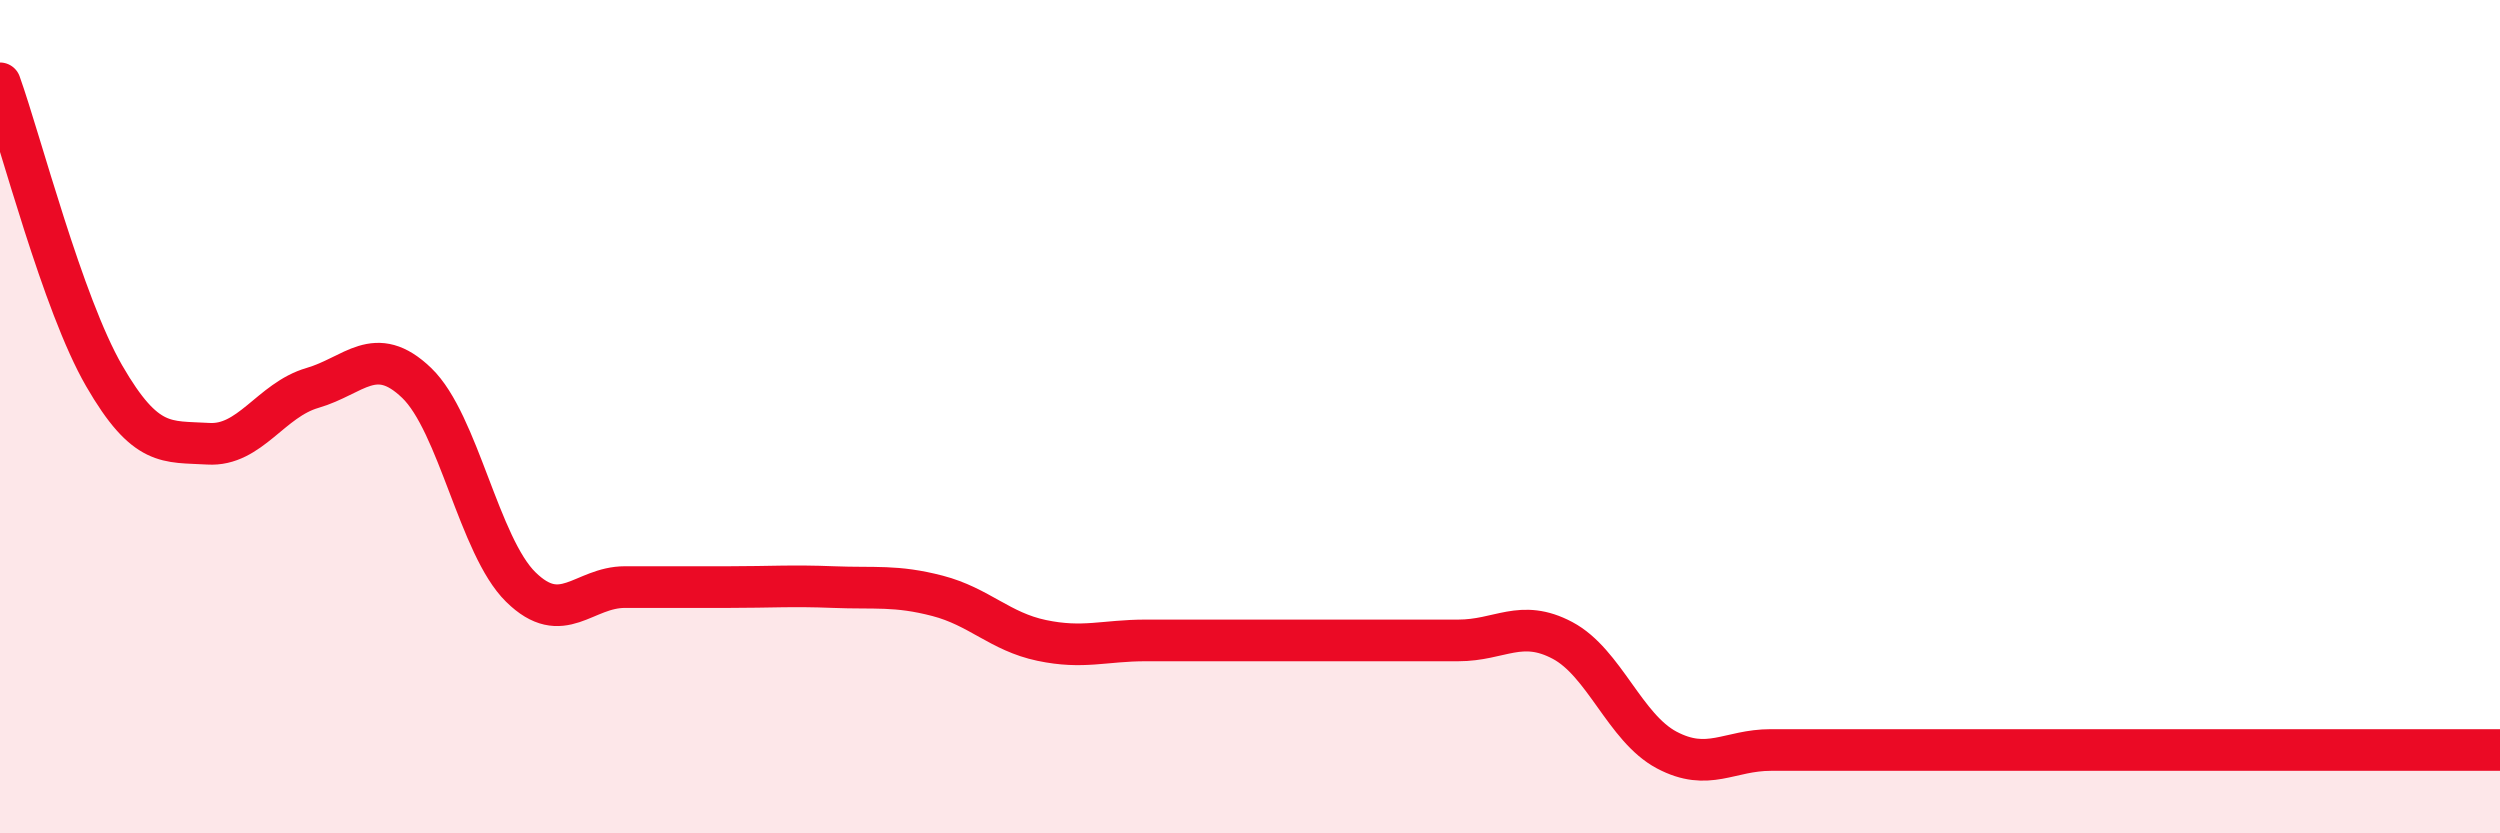 
    <svg width="60" height="20" viewBox="0 0 60 20" xmlns="http://www.w3.org/2000/svg">
      <path
        d="M 0,2 C 0.5,3.4 1.5,7.29 2.5,9.02 C 3.5,10.75 4,10.59 5,10.65 C 6,10.71 6.5,9.6 7.5,9.31 C 8.5,9.02 9,8.23 10,9.19 C 11,10.15 11.5,13.11 12.5,14.09 C 13.5,15.07 14,14.09 15,14.09 C 16,14.09 16.5,14.09 17.5,14.09 C 18.5,14.09 19,14.05 20,14.09 C 21,14.13 21.5,14.04 22.5,14.3 C 23.5,14.56 24,15.16 25,15.37 C 26,15.58 26.5,15.37 27.5,15.37 C 28.5,15.37 29,15.37 30,15.37 C 31,15.37 31.5,15.37 32.5,15.37 C 33.5,15.37 34,15.37 35,15.37 C 36,15.37 36.5,14.84 37.5,15.37 C 38.5,15.9 39,17.47 40,18 C 41,18.53 41.5,18 42.5,18 C 43.5,18 44,18 45,18 C 46,18 46.5,18 47.5,18 C 48.5,18 49,18 50,18 C 51,18 51.5,18 52.5,18 C 53.5,18 53.5,18 55,18 C 56.5,18 59,18 60,18L60 20L0 20Z"
        fill="#EB0A25"
        opacity="0.1"
        stroke-linecap="round"
        stroke-linejoin="round"
      />
      <path
        d="M 0,2 C 0.5,3.4 1.5,7.29 2.5,9.02 C 3.5,10.75 4,10.59 5,10.65 C 6,10.71 6.5,9.6 7.5,9.31 C 8.5,9.02 9,8.23 10,9.19 C 11,10.15 11.5,13.11 12.5,14.09 C 13.5,15.07 14,14.09 15,14.09 C 16,14.09 16.5,14.09 17.5,14.09 C 18.5,14.09 19,14.05 20,14.09 C 21,14.13 21.5,14.04 22.5,14.3 C 23.5,14.56 24,15.16 25,15.37 C 26,15.58 26.5,15.37 27.5,15.37 C 28.5,15.37 29,15.37 30,15.37 C 31,15.37 31.5,15.37 32.5,15.37 C 33.5,15.37 34,15.37 35,15.37 C 36,15.37 36.5,14.84 37.5,15.37 C 38.5,15.9 39,17.47 40,18 C 41,18.53 41.5,18 42.5,18 C 43.5,18 44,18 45,18 C 46,18 46.5,18 47.5,18 C 48.5,18 49,18 50,18 C 51,18 51.5,18 52.5,18 C 53.5,18 53.5,18 55,18 C 56.5,18 59,18 60,18"
        stroke="#EB0A25"
        stroke-width="1"
        fill="none"
        stroke-linecap="round"
        stroke-linejoin="round"
      />
    </svg>
  